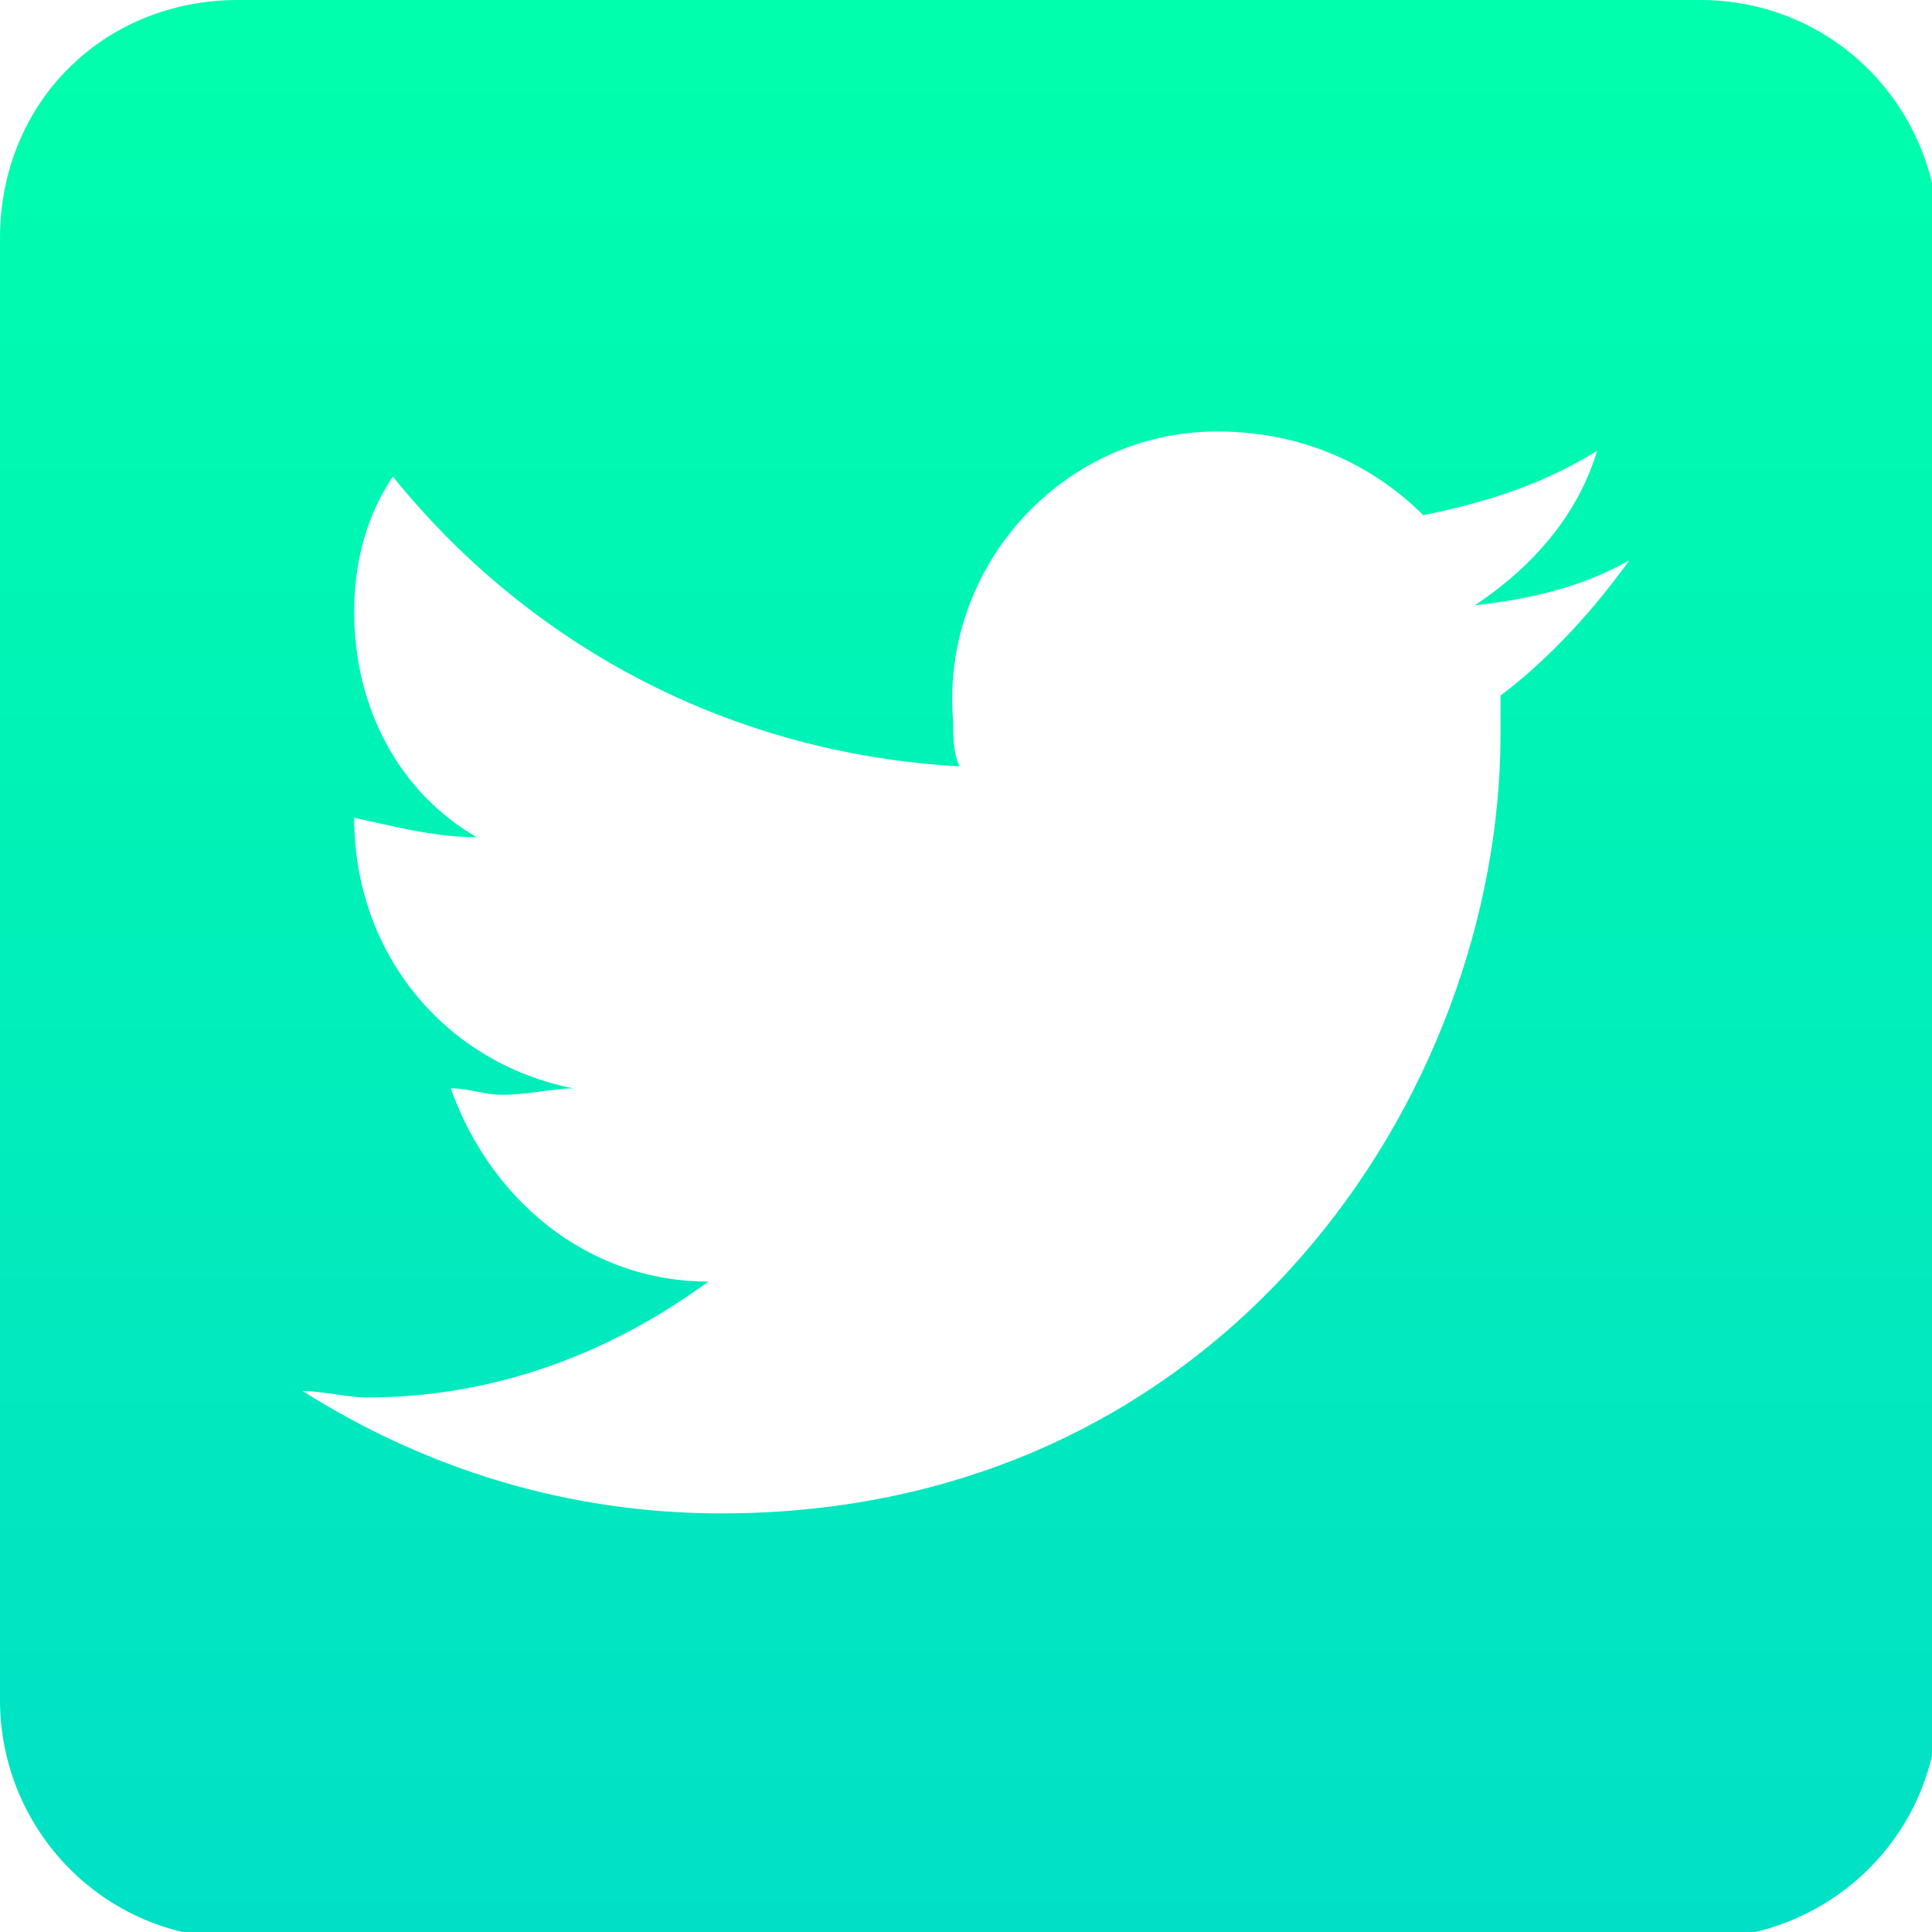 <?xml version="1.0" encoding="utf-8"?>
<!-- Generator: Adobe Illustrator 26.0.2, SVG Export Plug-In . SVG Version: 6.00 Build 0)  -->
<svg version="1.1" id="Layer_1" xmlns="http://www.w3.org/2000/svg" xmlns:xlink="http://www.w3.org/1999/xlink" x="0px" y="0px"
	 width="30px" height="30px" viewBox="0 0 30 30" style="enable-background:new 0 0 30 30;" xml:space="preserve">
<style type="text/css">
	.st0{fill-rule:evenodd;clip-rule:evenodd;fill:url(#SVGID_1_);}
</style>
<linearGradient id="SVGID_1_" gradientUnits="userSpaceOnUse" x1="15" y1="0" x2="15" y2="30">
	<stop  offset="0" style="stop-color:#00FFAC"/>
	<stop  offset="1" style="stop-color:#01E0C6"/>
</linearGradient>
<path class="st0" d="M0,3.7v22.7c0,2,1.6,3.7,3.7,3.7h22.7c2,0,3.7-1.6,3.7-3.7V3.7c0-2-1.6-3.7-3.7-3.7H3.7C1.6,0,0,1.6,0,3.7z
	 M23.3,10.8c0,0.2,0,0.4,0,0.6c0,5.6-4.3,12.1-12.1,12.1c-2.4,0-4.6-0.7-6.5-1.9c0.3,0,0.7,0.1,1,0.1c2,0,3.8-0.7,5.3-1.8
	c-1.9,0-3.4-1.3-4-3c0.3,0,0.5,0.1,0.8,0.1c0.4,0,0.8-0.1,1.1-0.1c-2-0.4-3.4-2.1-3.4-4.2c0,0,0,0,0,0C6,12.8,6.7,13,7.4,13
	C6.2,12.3,5.5,11,5.5,9.5c0-0.8,0.2-1.5,0.6-2.1c2.1,2.6,5.2,4.3,8.8,4.5c-0.1-0.2-0.1-0.5-0.1-0.7c-0.2-2.4,1.7-4.5,4.1-4.5
	c1.3,0,2.4,0.5,3.2,1.3c1-0.2,1.9-0.5,2.7-1c-0.3,1-1,1.8-1.9,2.4c0.9-0.1,1.7-0.3,2.4-0.7C24.8,9.4,24.1,10.2,23.3,10.8z"/>
</svg>
